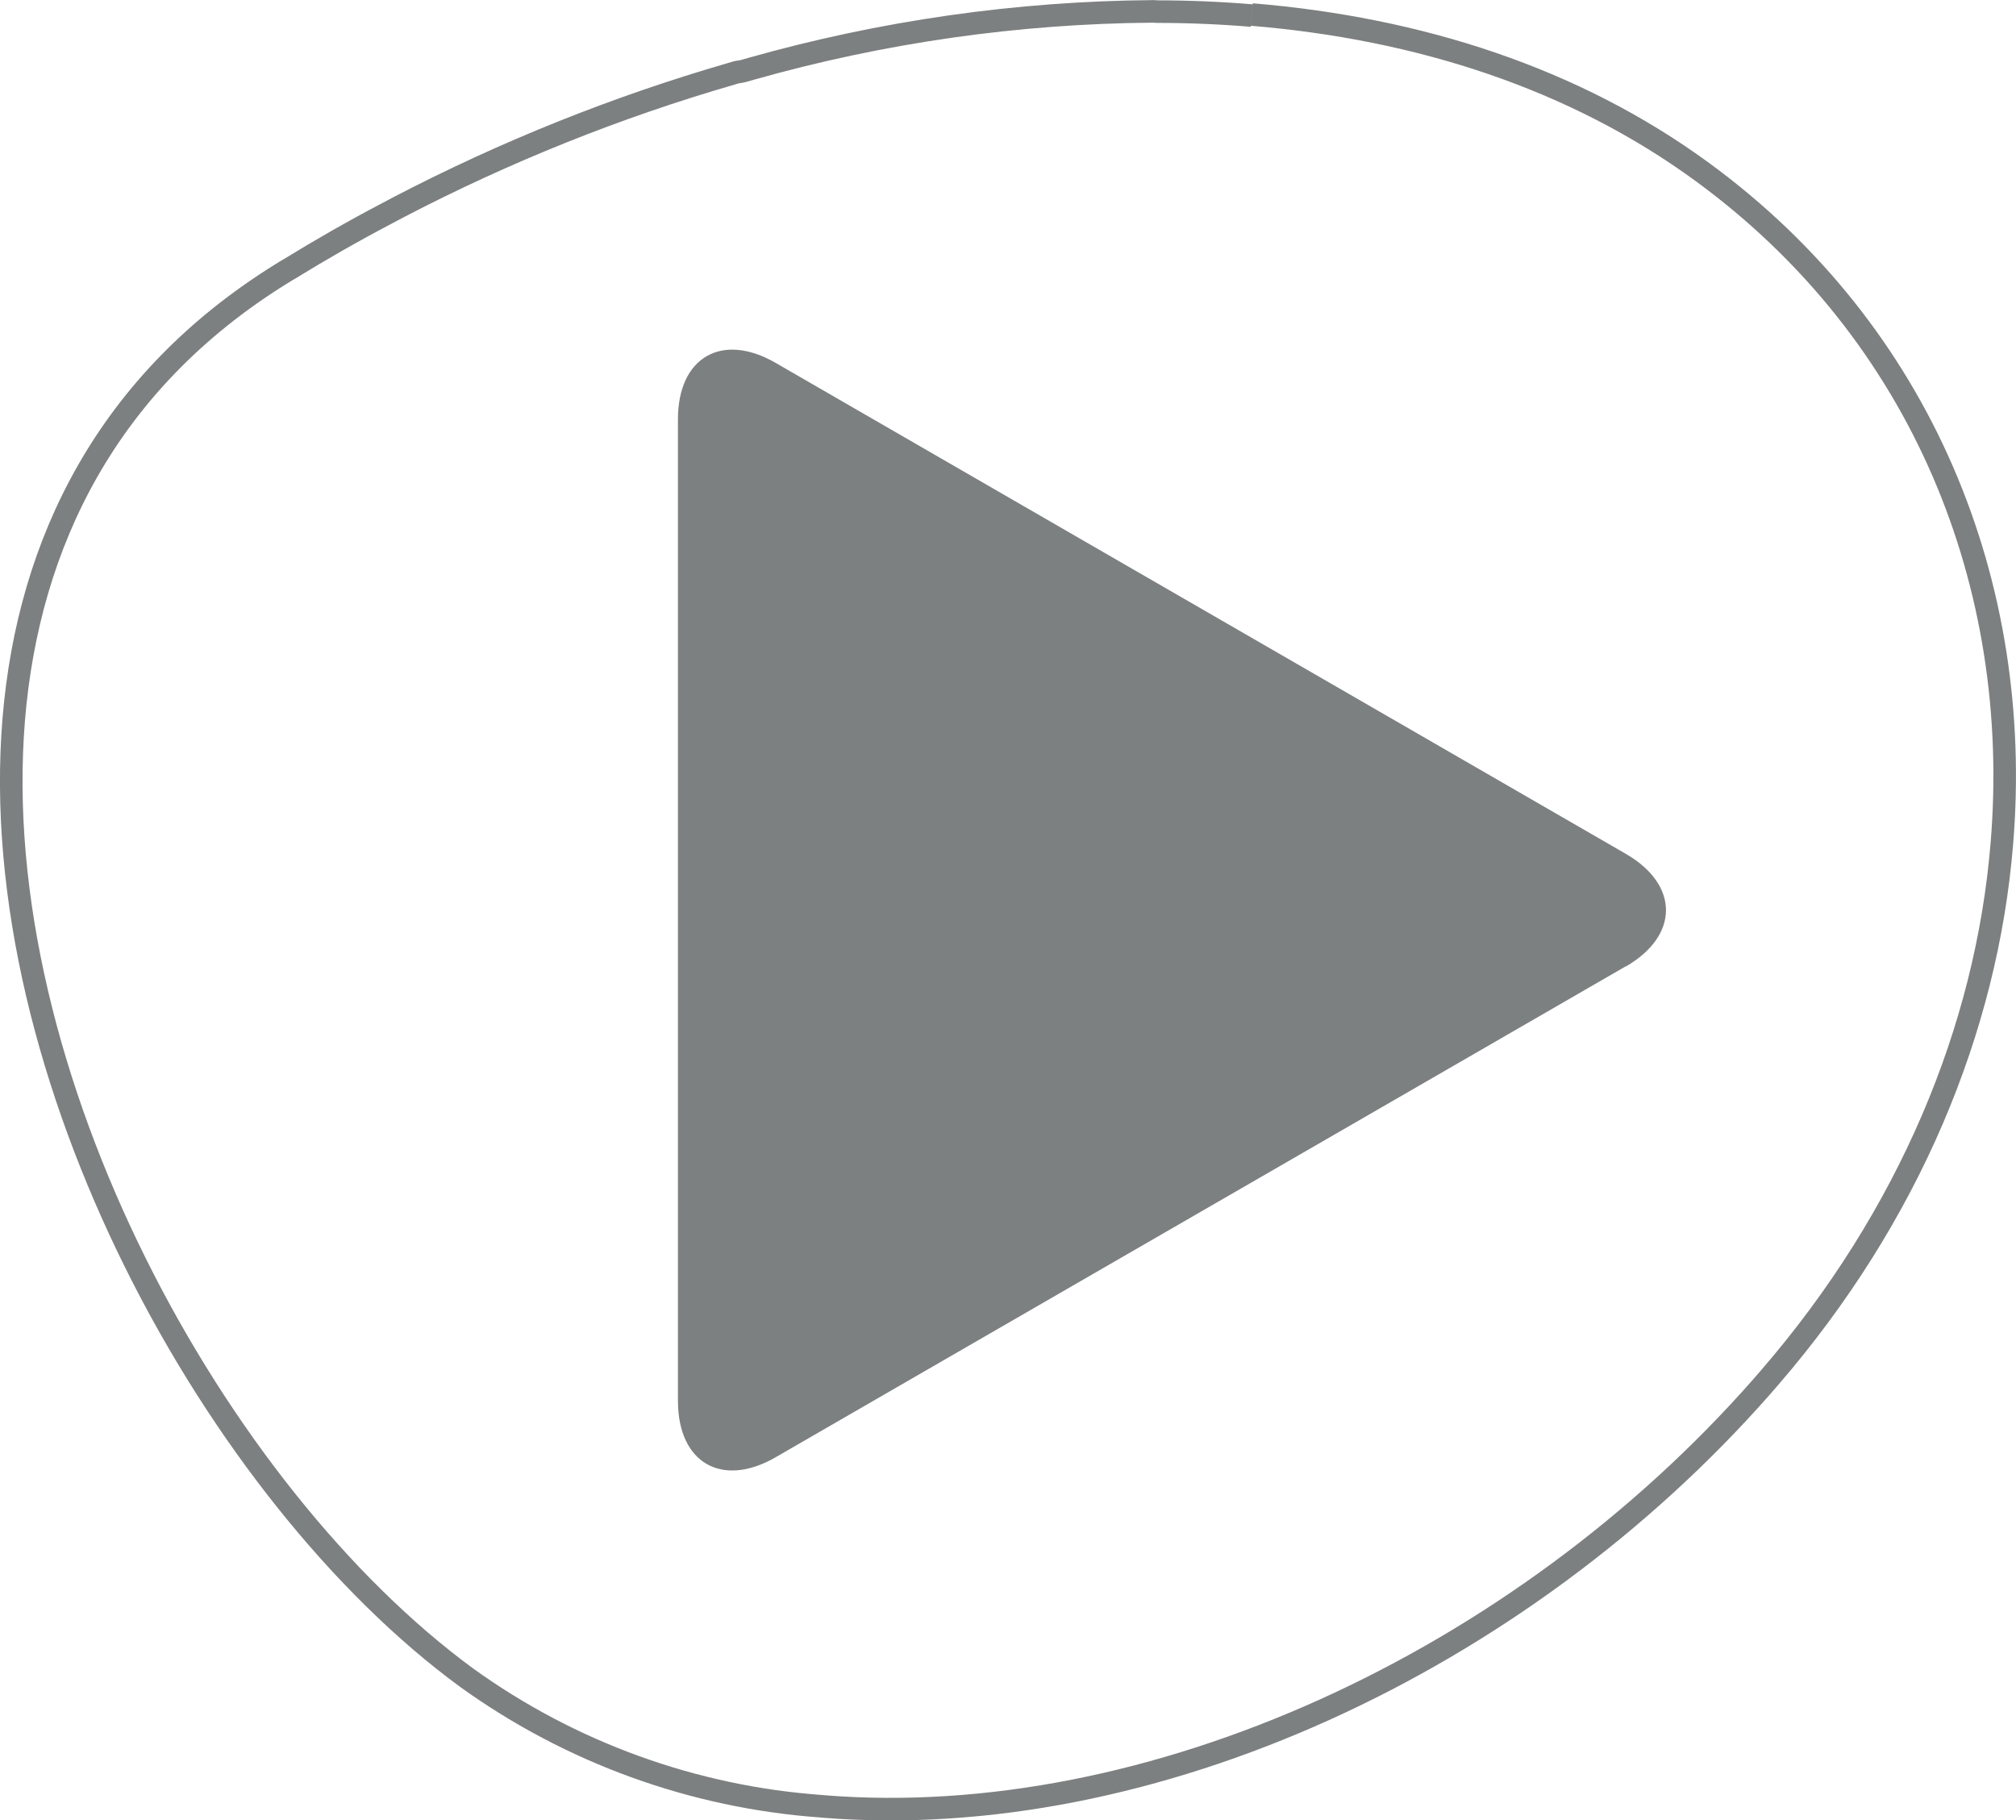 <?xml version="1.0" encoding="UTF-8"?>
<svg id="Layer_1" data-name="Layer 1" xmlns="http://www.w3.org/2000/svg" viewBox="0 0 178.72 161.38">
  <defs>
    <style>
      .cls-1 {
        fill: #7d8080;
      }

      .cls-2 {
        fill: none;
        stroke: #7d8080;
        stroke-miterlimit: 10;
        stroke-width: 2px;
      }
    </style>
  </defs>
  <path class="cls-2" d="M110.98,1.29c14.77,1.22,28.56,5.63,39.95,13.97,19.48,14.25,28.46,36.6,26.53,59.61-1.35,16.29-8.17,32.9-20.6,47.28-.13,.16-.28,.32-.42,.48l-.22,.26c-21.54,24.51-54.24,39.58-83.2,37.26l-.2-.02c-11.33-.81-22.22-4.75-31.44-11.39C19.21,132.5-1.38,95.26,1.22,63.75c1.3-15.66,8.32-29.92,23.71-39.47l.52-.32,.16-.09c2.78-1.71,5.66-3.36,8.61-4.91l.62-.33,.1-.05,.43-.23c9.41-4.9,19.28-8.86,29.47-11.81,.23-.06,.4-.13,.62-.17h.09s.15-.03,.15-.03l.18-.04,.67-.19c11.61-3.29,23.61-5.01,35.68-5.1,.03,0,.06,0,.09,0l.24,.02c2.82,0,5.65,.12,8.41,.35"/>
  <path class="cls-1" d="M144.12,85.69c4.76-2.75,4.76-7.25,0-10l-29.02-16.76c-4.76-2.75-12.56-7.25-17.32-10l-29.02-16.76c-4.76-2.75-8.66-.5-8.66,5v33.51c0,5.5,0,14.5,0,20v33.51c0,5.5,3.9,7.75,8.66,5l29.02-16.76c4.76-2.75,12.56-7.25,17.32-10l29.02-16.76Z"/>
</svg>